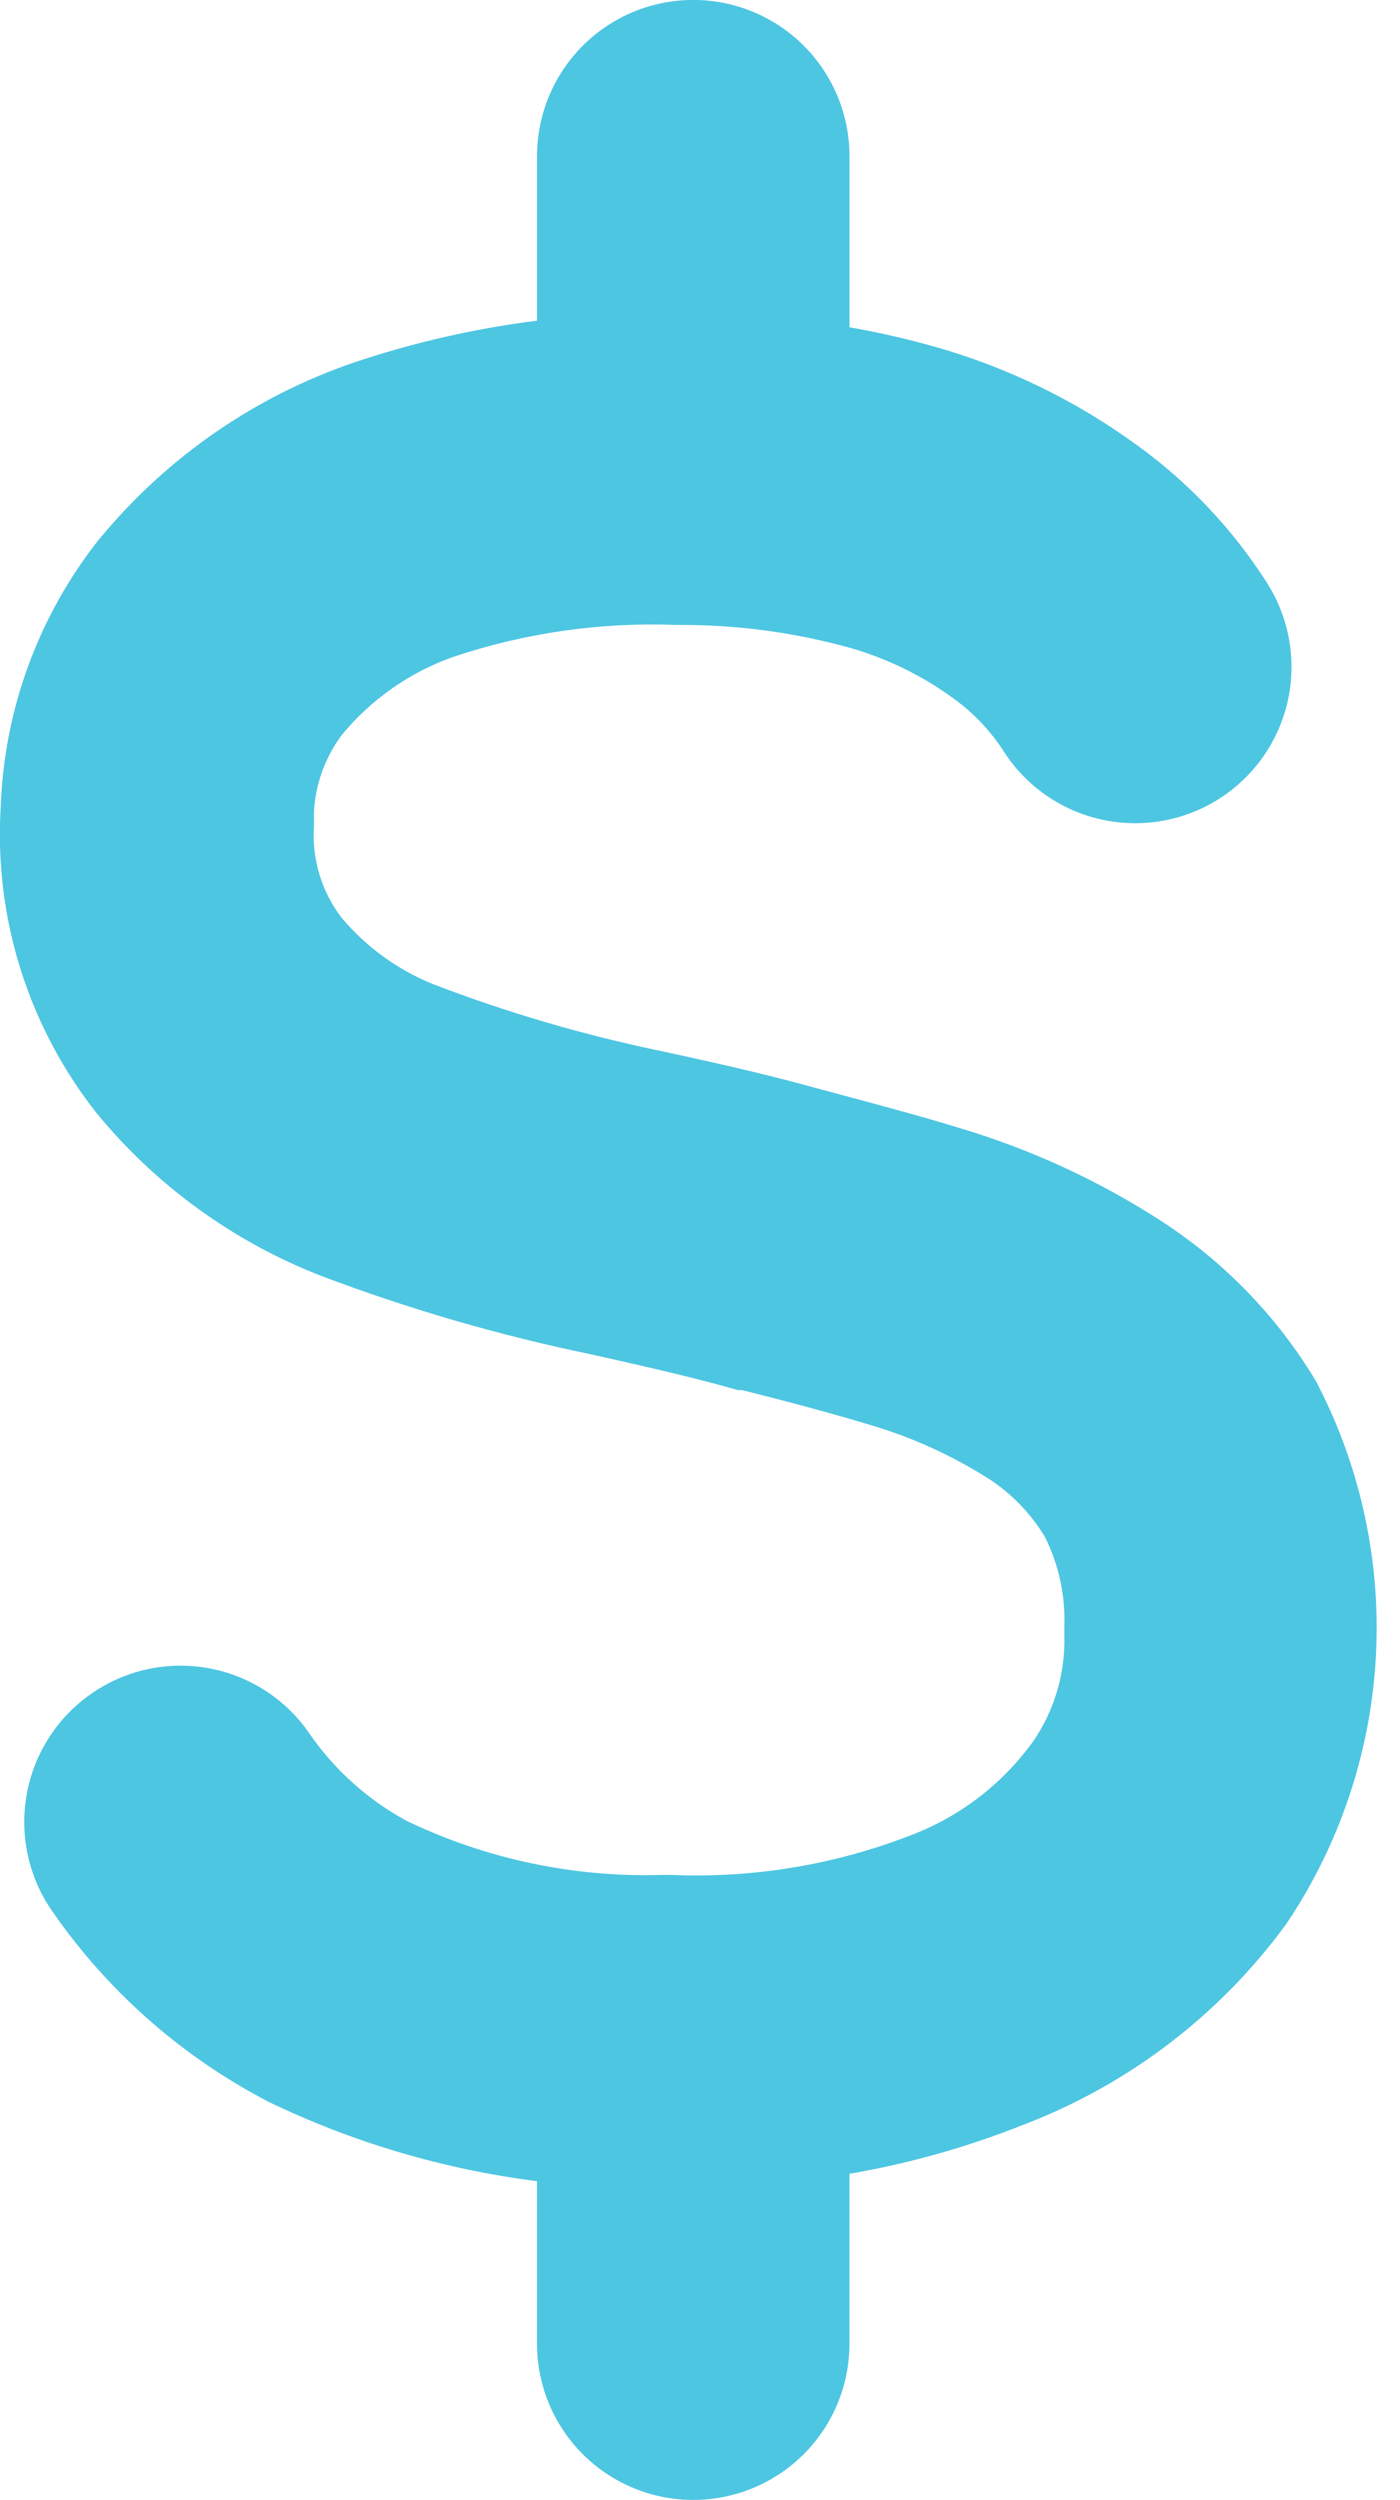 <?xml version="1.0" encoding="UTF-8" standalone="no"?>
<!DOCTYPE svg PUBLIC "-//W3C//DTD SVG 1.1//EN" "http://www.w3.org/Graphics/SVG/1.1/DTD/svg11.dtd">
<svg width="100%" height="100%" viewBox="0 0 56 100" version="1.1" xmlns="http://www.w3.org/2000/svg" xmlns:xlink="http://www.w3.org/1999/xlink" xml:space="preserve" xmlns:serif="http://www.serif.com/" style="fill-rule:evenodd;clip-rule:evenodd;stroke-linejoin:round;stroke-miterlimit:2;">
    <g transform="matrix(1,0,0,1,-56.466,-164.141)">
        <g transform="matrix(0.279,0,0,0.279,-13.455,136.014)">
            <path d="M435.01,376.66C442.608,365.375 447.041,352.258 447.85,338.676C448.659,325.094 445.811,311.543 439.604,299.438L439.323,298.879L439.323,298.876C433.733,289.547 426.065,281.634 416.925,275.747C408.018,270.008 398.347,265.556 388.195,262.532C382.593,260.797 375.82,259.004 368.09,256.93C361.875,255.196 355.098,253.571 344.625,251.328L344.629,251.332C333.774,249.039 323.121,245.895 312.766,241.926C307.664,239.875 303.144,236.606 299.606,232.403C296.719,228.649 295.305,223.969 295.629,219.243L295.629,217.114L295.629,217.118C295.859,213.165 297.242,209.372 299.606,206.196C303.809,201.082 309.324,197.211 315.563,194.997C325.84,191.547 336.653,189.993 347.485,190.403L348.211,190.403C356.367,190.391 364.488,191.481 372.348,193.653C377.723,195.172 382.786,197.637 387.301,200.934C390.168,202.993 392.618,205.579 394.524,208.547C398.856,215.282 406.45,219.192 414.446,218.805C422.442,218.423 429.626,213.798 433.29,206.68C436.954,199.563 436.544,191.032 432.212,184.301C427.298,176.61 420.97,169.922 413.564,164.59C404.837,158.239 395.056,153.477 384.669,150.531C380.63,149.391 376.536,148.457 372.403,147.731L372.403,123.204C372.403,117.262 370.043,111.567 365.844,107.364C361.641,103.164 355.946,100.805 350.004,100.805C344.063,100.805 338.367,103.164 334.164,107.364C329.965,111.567 327.606,117.262 327.606,123.204L327.606,146.782C318.633,147.914 309.797,149.938 301.227,152.828C287.239,157.641 274.829,166.18 265.332,177.523L264.714,178.25C256.089,189.203 251.183,202.621 250.714,216.555C249.785,231.903 254.375,247.078 263.652,259.34L264.379,260.293C272.961,270.777 284.113,278.863 296.746,283.758C309.277,288.496 322.16,292.239 335.277,294.957C344.851,297.086 350.957,298.543 356.445,300.109L357.062,300.109C364.175,301.902 370.167,303.523 375.374,305.094L375.37,305.094C381.44,306.883 387.229,309.523 392.561,312.934C395.745,315.047 398.421,317.84 400.401,321.109C402.424,325.129 403.389,329.602 403.202,334.101L403.202,335.109C403.393,340.547 401.842,345.902 398.78,350.394C394.327,356.601 388.128,361.339 380.971,364.003C370.108,368.187 358.498,370.093 346.866,369.605L345.467,369.605C332.854,369.976 320.334,367.327 308.955,361.874C303.33,358.835 298.51,354.495 294.896,349.218C291.506,344.339 286.314,341.007 280.462,339.957C274.611,338.906 268.583,340.222 263.704,343.621C258.826,347.011 255.494,352.207 254.443,358.055C253.392,363.906 254.708,369.934 258.107,374.813C265.904,386.086 276.295,395.321 288.4,401.747L289.017,402.083C301.177,407.954 314.208,411.809 327.603,413.509L327.603,436.806C327.603,442.747 329.962,448.443 334.162,452.646C338.365,456.845 344.06,459.204 350.002,459.204C355.943,459.204 361.639,456.845 365.842,452.646C370.041,448.443 372.4,442.747 372.4,436.806L372.4,412.447C380.912,410.982 389.244,408.638 397.267,405.447C412.365,399.697 425.474,389.701 435.009,376.662L435.01,376.66Z" style="fill:rgb(77,198,226);fill-rule:nonzero;"/>
        </g>
    </g>
</svg>
